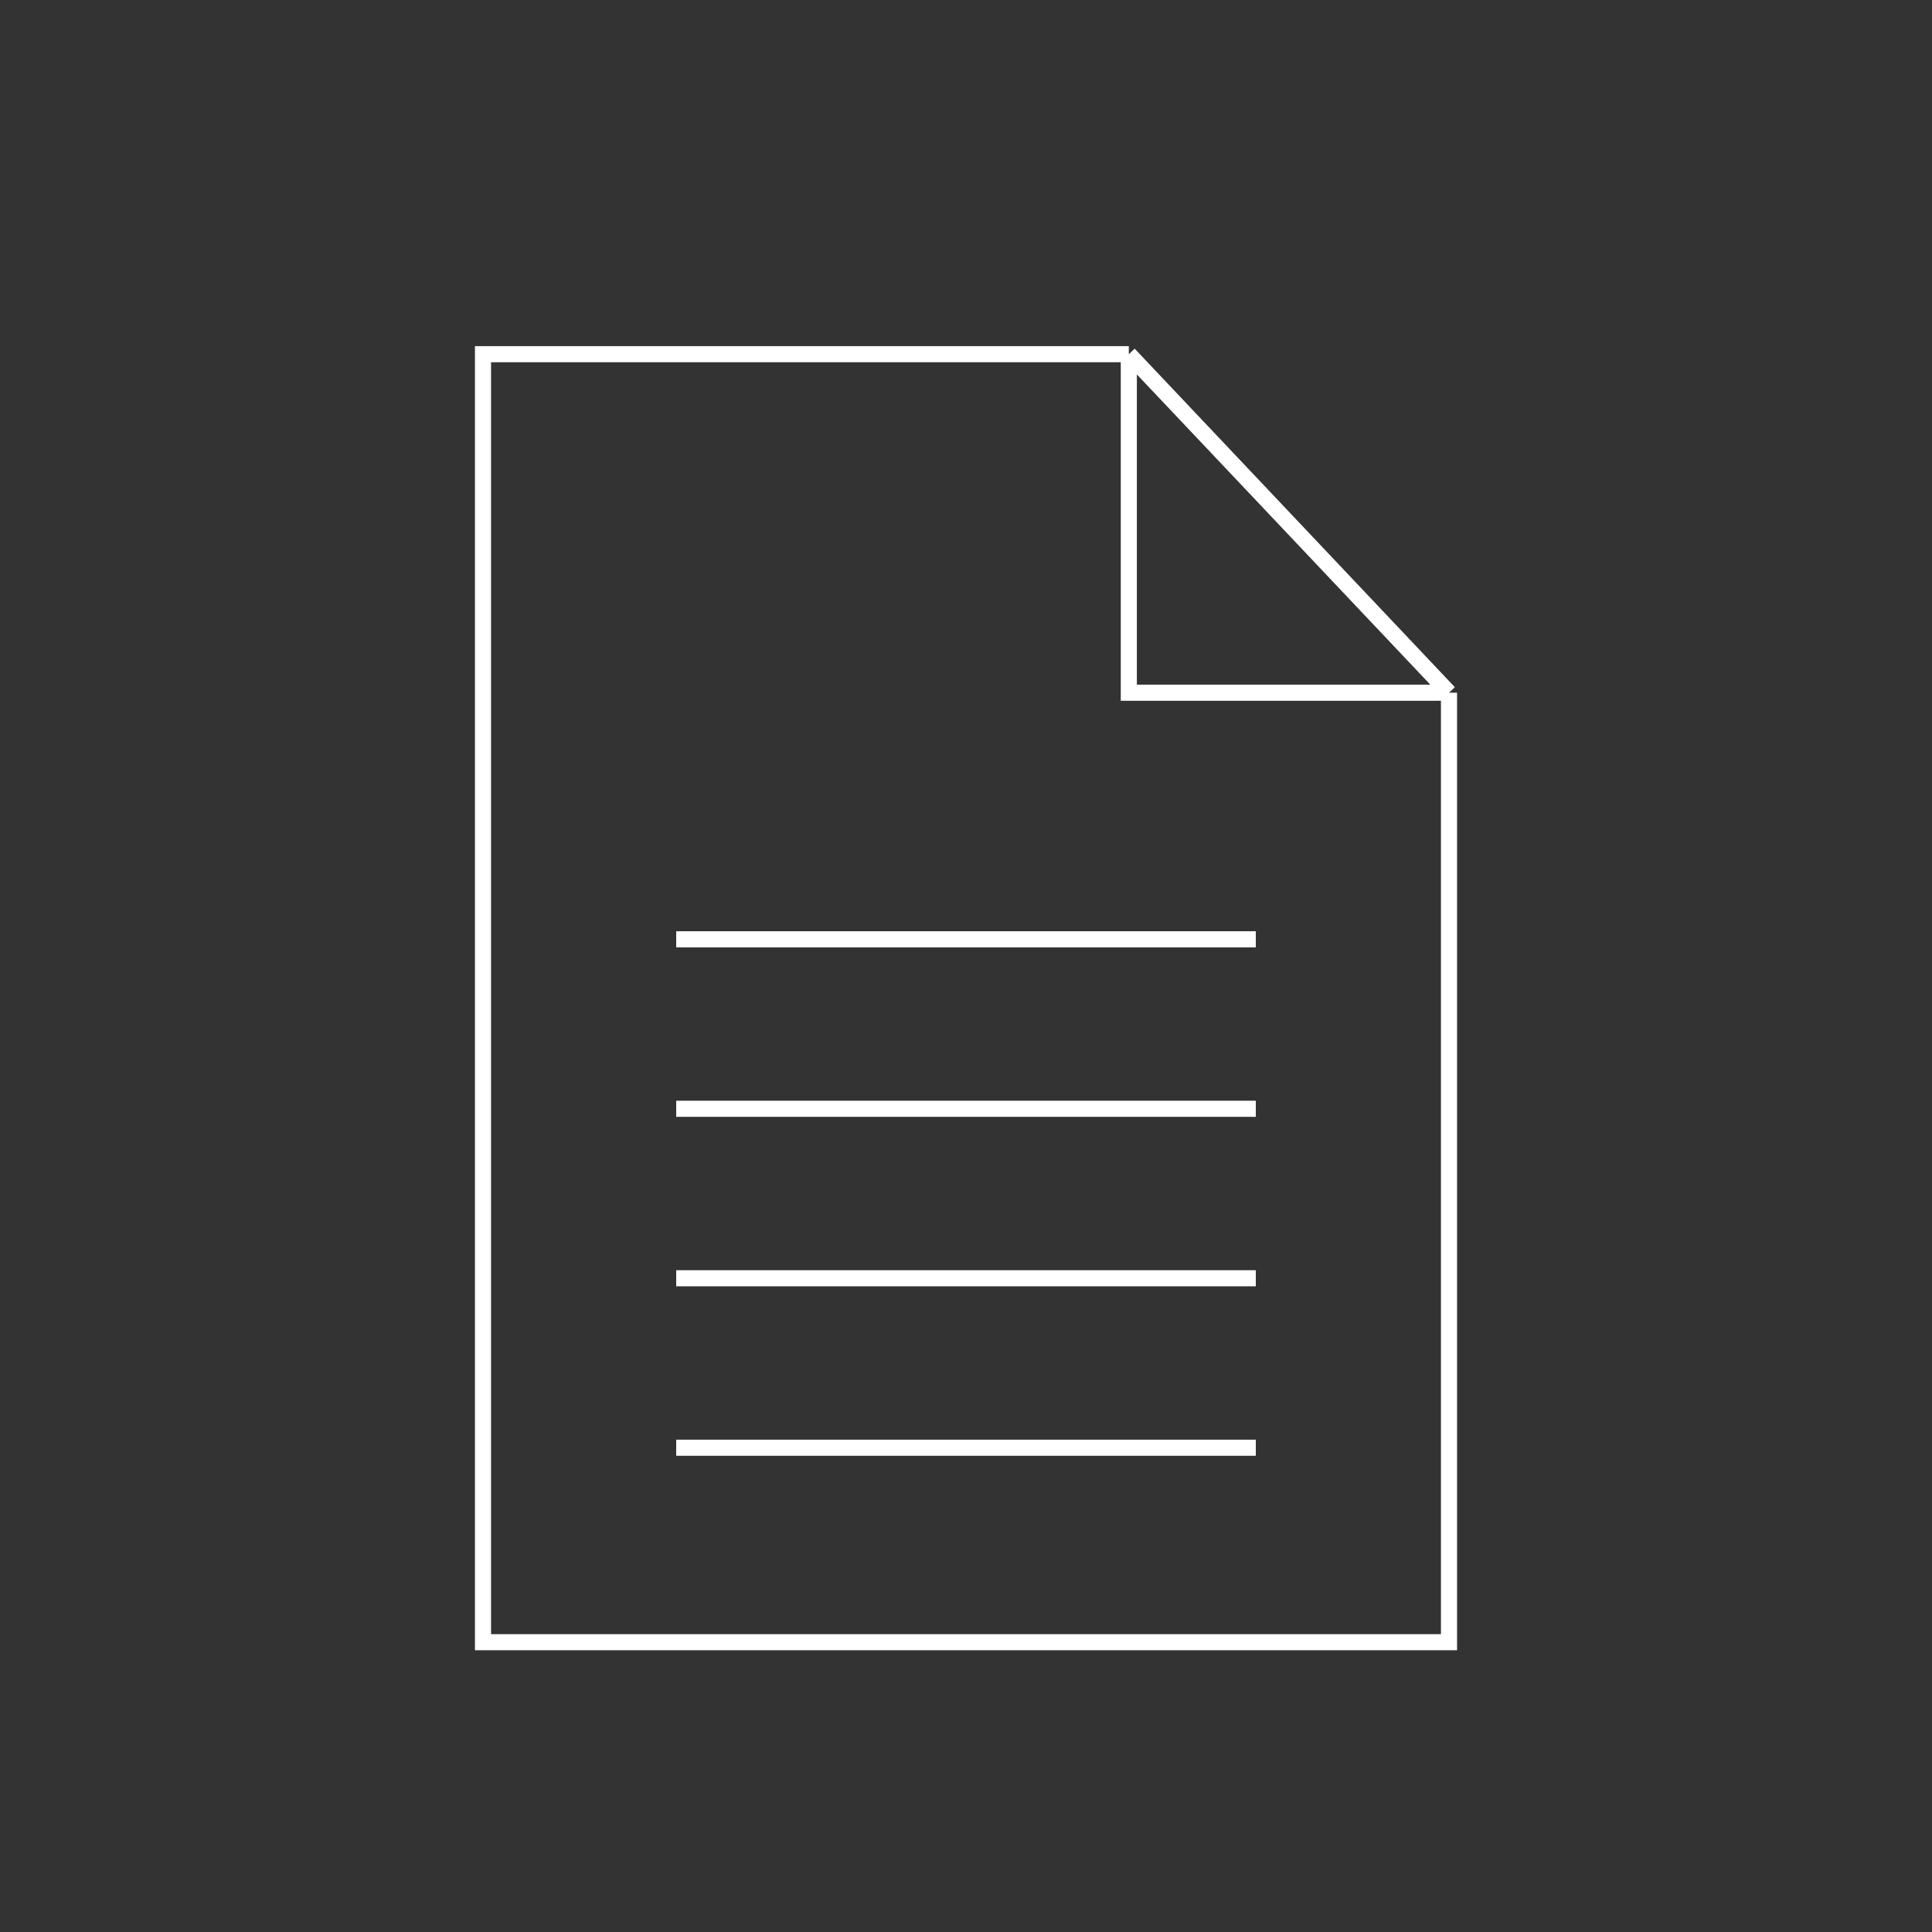<svg width="120" height="120" viewBox="0 0 120 120" fill="none" xmlns="http://www.w3.org/2000/svg">
<rect x="0" y="0" width="120" height="120" fill="#333333" stroke="none"/>
<path d="M70.113 22H30V28.236V102H81.162H90V43.025M70.113 22V43.025H90M70.113 22L90 43.025" stroke="white"/>
<line x1="42" y1="58.342" x2="78" y2="58.342" stroke="white"/>
<line x1="42" y1="68.868" x2="78" y2="68.868" stroke="white"/>
<line x1="42" y1="79.395" x2="78" y2="79.395" stroke="white"/>
<line x1="42" y1="89.921" x2="78" y2="89.921" stroke="white"/>
</svg>
